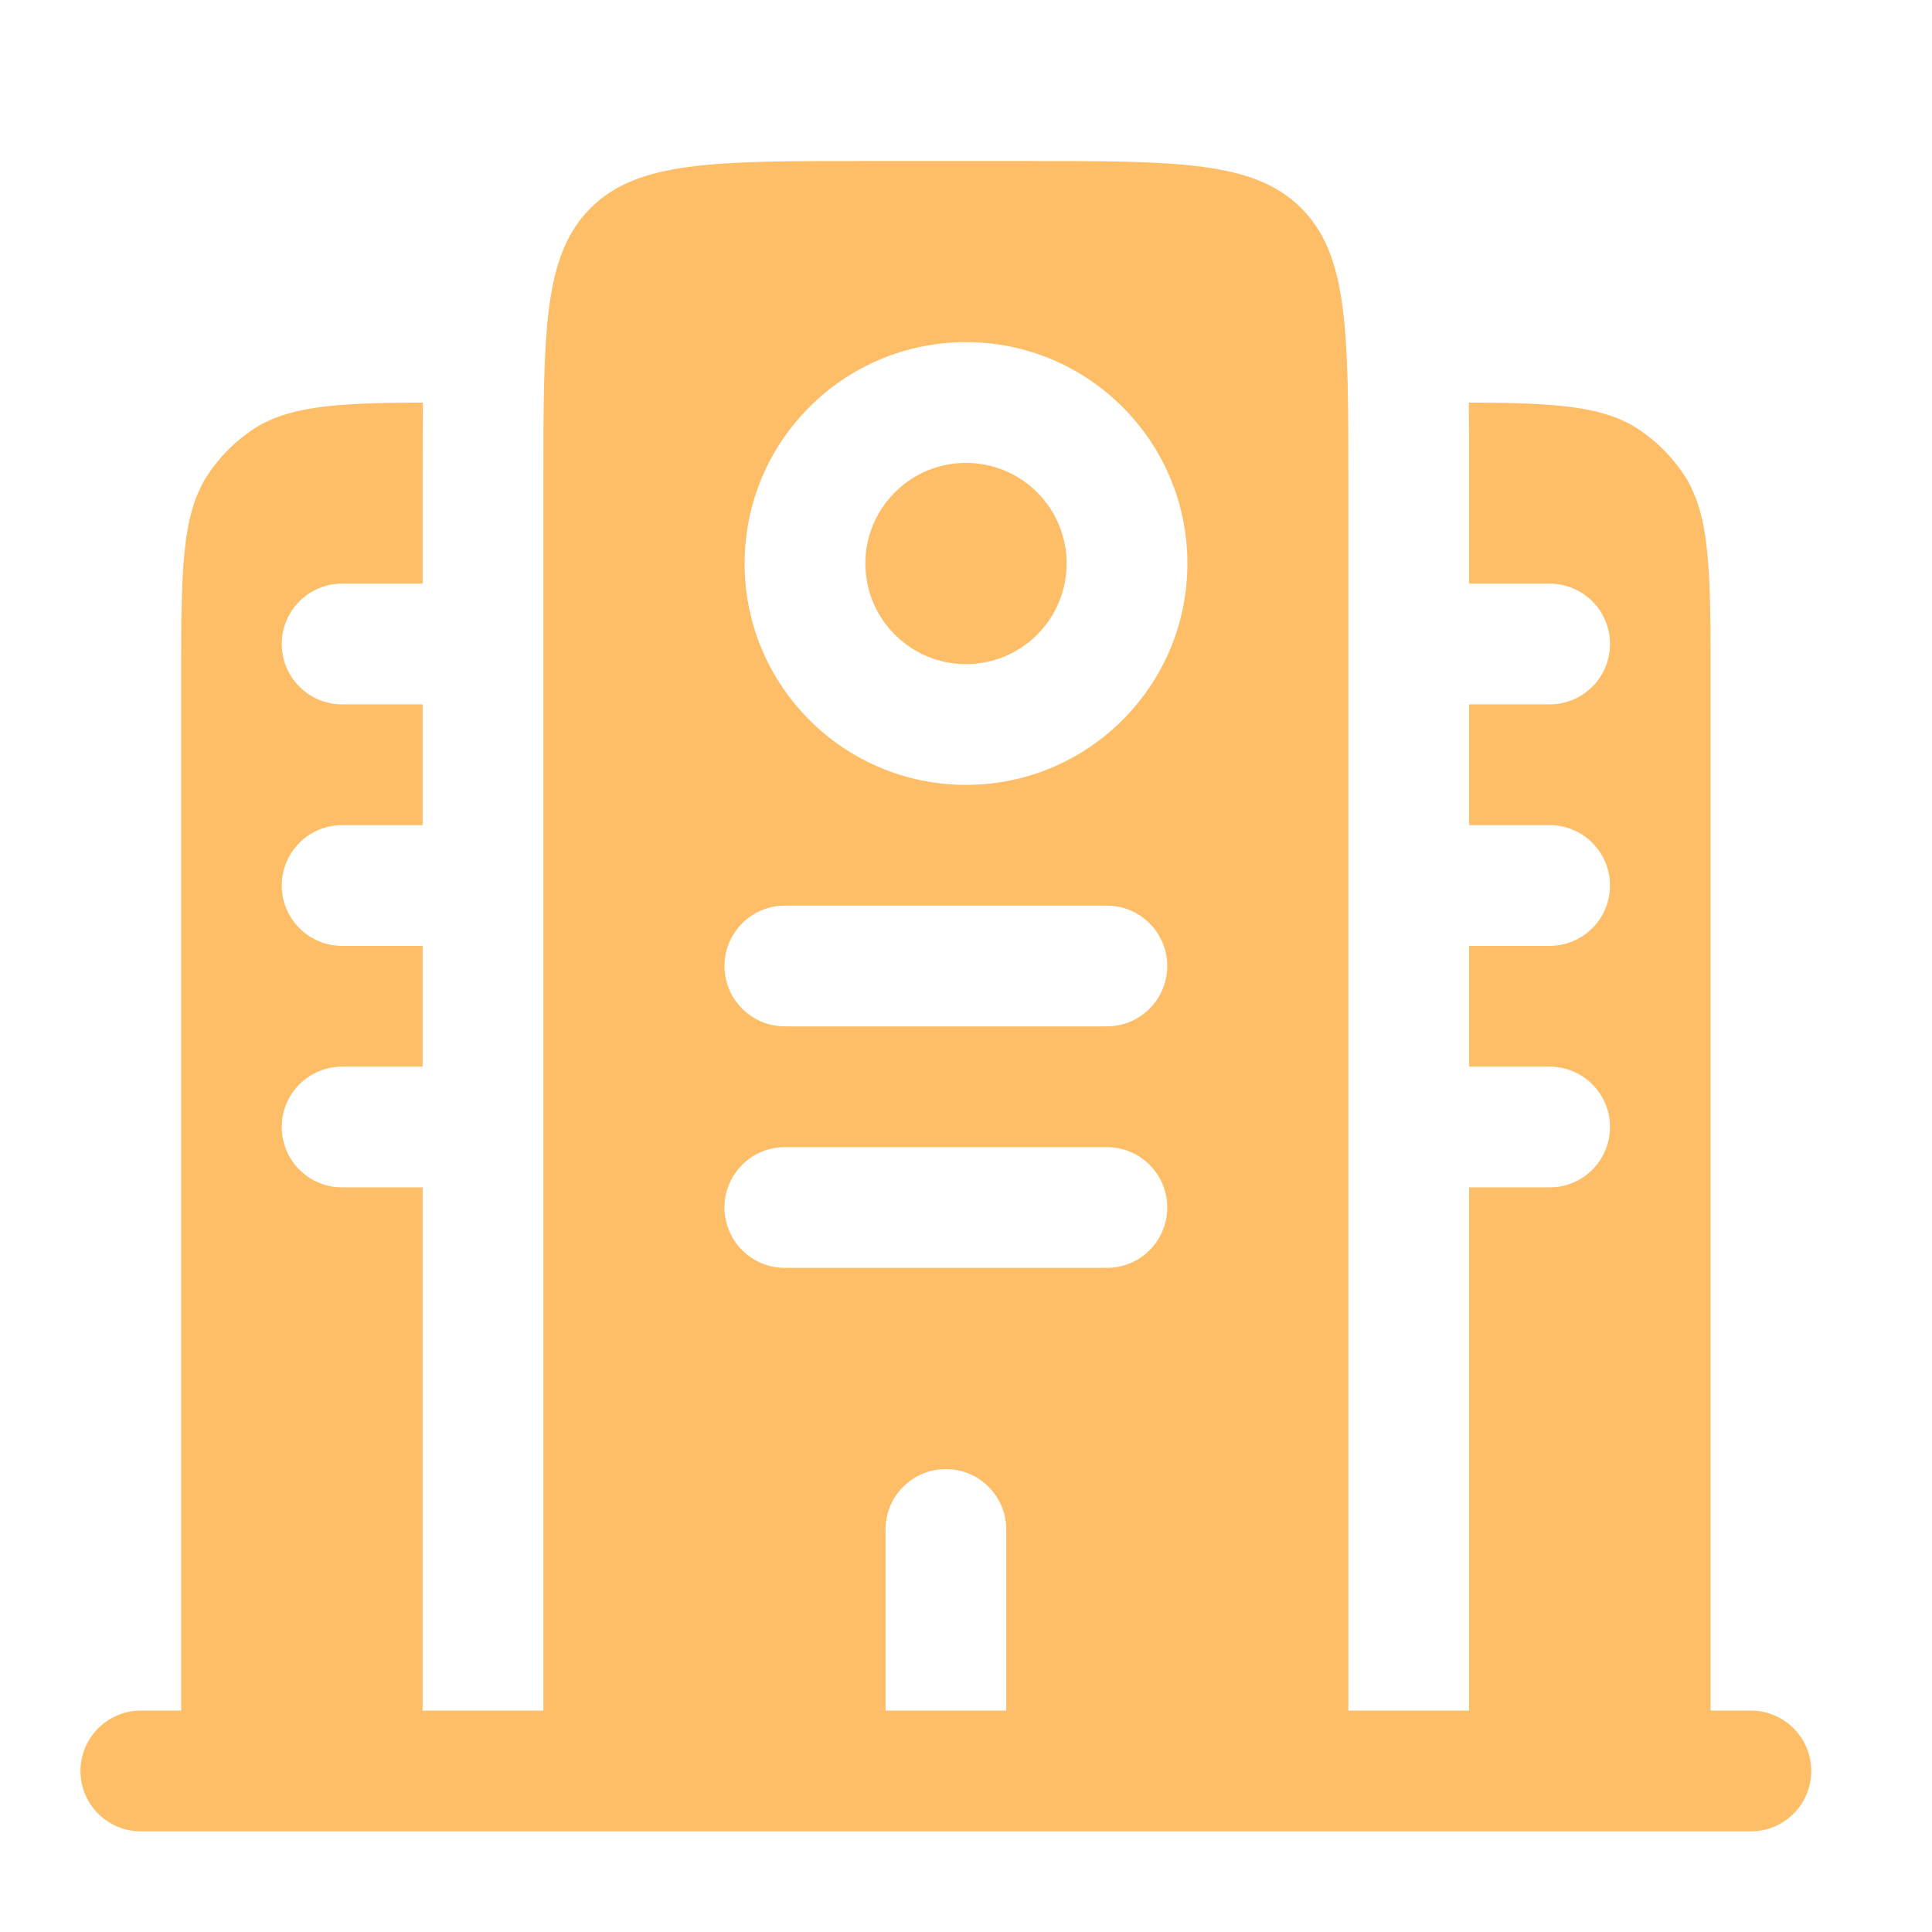 <svg width="56" height="56" viewBox="0 0 56 56" fill="none" xmlns="http://www.w3.org/2000/svg">
      <path fill-rule="evenodd" clip-rule="evenodd" d="M48.797 13.741C49.583 14.918 49.583 16.556 49.583 19.833V49.583H50.75C51.717 49.583 52.5 50.367 52.5 51.333C52.5 52.3 51.717 53.083 50.75 53.083H4.083C3.117 53.083 2.333 52.3 2.333 51.333C2.333 50.367 3.117 49.583 4.083 49.583H5.25V19.833C5.25 16.556 5.25 14.918 6.037 13.741C6.377 13.231 6.814 12.794 7.324 12.453C8.354 11.765 9.736 11.679 12.259 11.668C12.25 12.348 12.25 13.059 12.25 13.791L12.25 14V16.917H9.917C8.95 16.917 8.167 17.7 8.167 18.667C8.167 19.633 8.95 20.417 9.917 20.417H12.25V23.917H9.917C8.95 23.917 8.167 24.7 8.167 25.667C8.167 26.633 8.95 27.417 9.917 27.417H12.25V30.917H9.917C8.95 30.917 8.167 31.7 8.167 32.667C8.167 33.633 8.95 34.417 9.917 34.417H12.25V49.583H15.75V14C15.75 9.6 15.75 7.4 17.117 6.033C18.484 4.667 20.684 4.667 25.083 4.667H29.75C34.15 4.667 36.35 4.667 37.717 6.033C39.083 7.4 39.083 9.6 39.083 14V49.583H42.583V34.417H44.917C45.883 34.417 46.667 33.633 46.667 32.667C46.667 31.7 45.883 30.917 44.917 30.917H42.583V27.417H44.917C45.883 27.417 46.667 26.633 46.667 25.667C46.667 24.7 45.883 23.917 44.917 23.917H42.583V20.417H44.917C45.883 20.417 46.667 19.633 46.667 18.667C46.667 17.7 45.883 16.917 44.917 16.917H42.583V14L42.583 13.791C42.584 13.059 42.584 12.348 42.574 11.668C45.097 11.679 46.48 11.765 47.509 12.453C48.019 12.794 48.456 13.231 48.797 13.741ZM29.167 44.333C29.167 43.367 28.383 42.583 27.417 42.583C26.45 42.583 25.667 43.367 25.667 44.333V49.583H29.167V44.333ZM21 35C21 34.033 21.784 33.25 22.75 33.25H32.083C33.05 33.25 33.833 34.033 33.833 35C33.833 35.967 33.05 36.75 32.083 36.75H22.75C21.784 36.75 21 35.967 21 35ZM22.75 26.25C21.784 26.25 21 27.034 21 28C21 28.966 21.784 29.75 22.75 29.75H32.083C33.05 29.75 33.833 28.966 33.833 28C33.833 27.034 33.05 26.25 32.083 26.25H22.75ZM21.583 16.333C21.583 12.79 24.456 9.917 28 9.917C31.544 9.917 34.417 12.79 34.417 16.333C34.417 19.877 31.544 22.75 28 22.75C24.456 22.75 21.583 19.877 21.583 16.333ZM25.083 16.333C25.083 14.723 26.389 13.417 28 13.417C29.611 13.417 30.917 14.723 30.917 16.333C30.917 17.944 29.611 19.25 28 19.25C26.389 19.25 25.083 17.944 25.083 16.333Z" fill="#FDBE67"/>
      </svg>